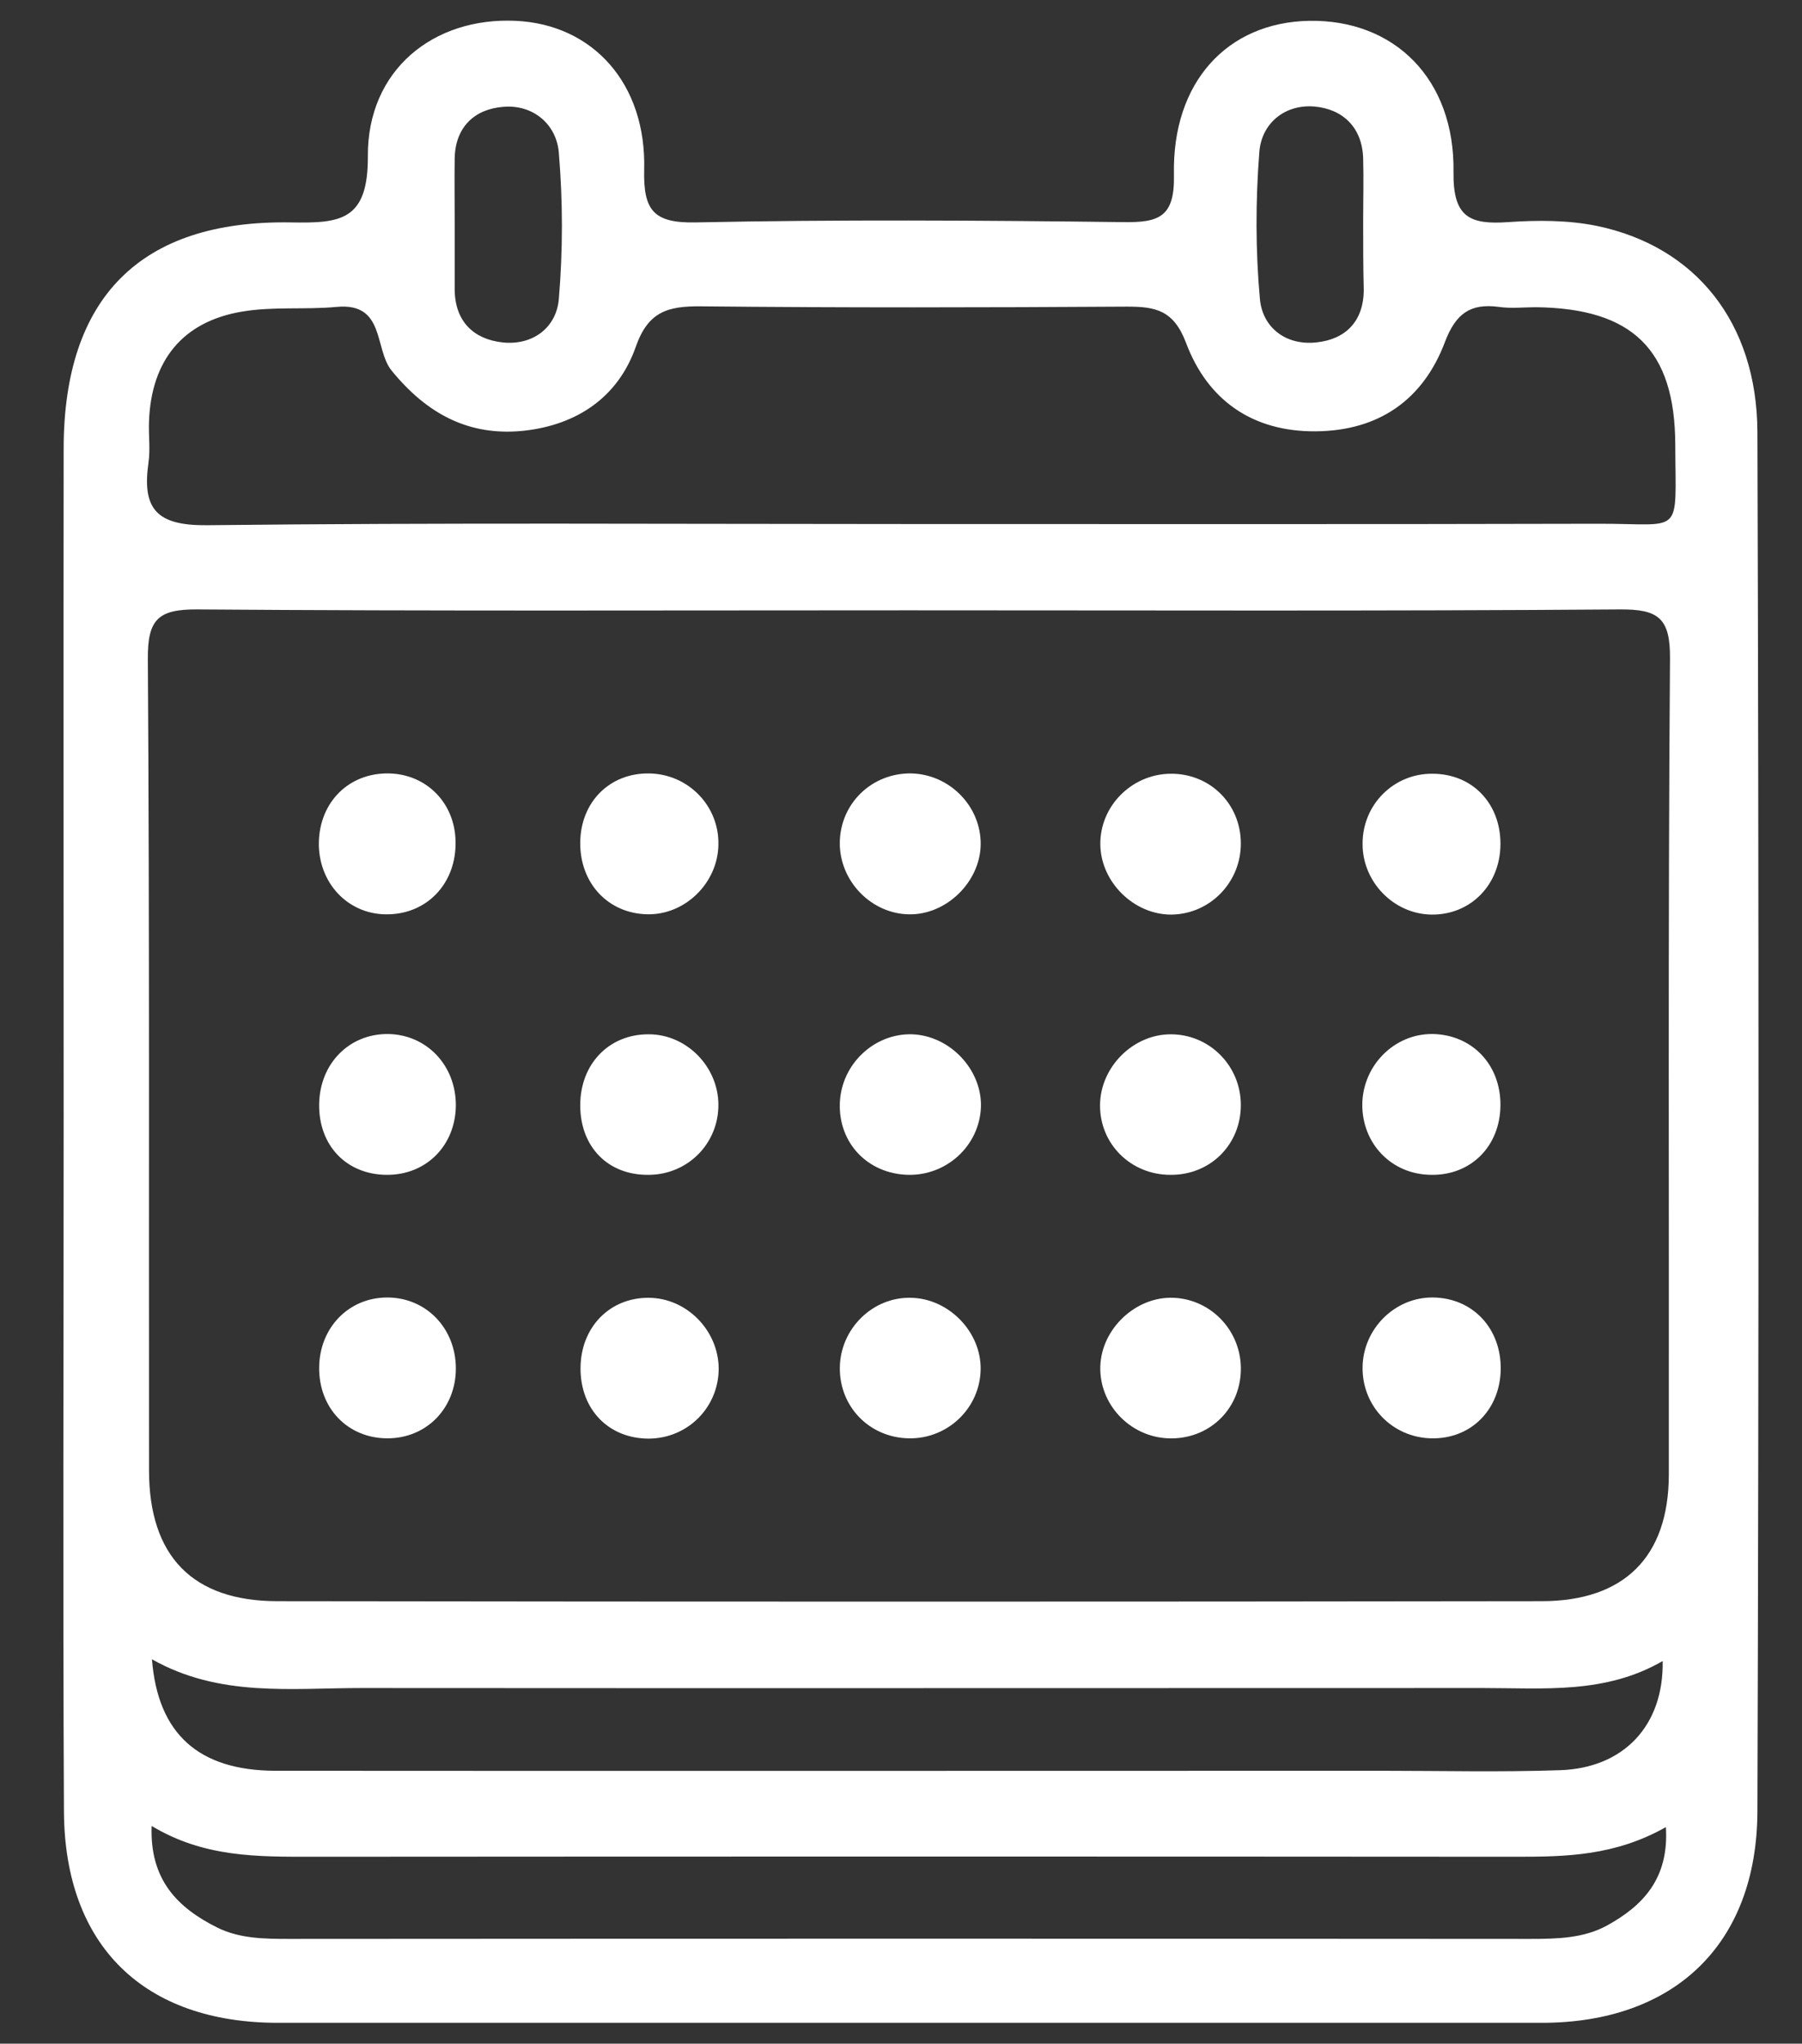 <?xml version="1.0" encoding="utf-8"?>
<!-- Generator: Adobe Illustrator 27.9.0, SVG Export Plug-In . SVG Version: 6.00 Build 0)  -->
<svg version="1.1" id="Vrstva_1" xmlns="http://www.w3.org/2000/svg" xmlns:xlink="http://www.w3.org/1999/xlink" x="0px" y="0px"
	 viewBox="0 0 61.43 69.65" style="enable-background:new 0 0 61.43 69.65;" xml:space="preserve">
<rect x="0" y="0" width="61.43" height="69.65" fill="#333333" stroke="none"/>
<style type="text/css">
	.st0{fill:#FFFFFF;}
</style>
<g>
	<path class="st0" d="M2.17,38.06c0-7.6-0.01-15.2,0-22.79C2.18,10.14,4.79,7.5,9.9,7.58c1.69,0.03,2.65-0.04,2.64-2.25
		c-0.02-2.94,2.23-4.75,5.04-4.62c2.63,0.12,4.46,2.14,4.38,5.08c-0.03,1.38,0.32,1.82,1.76,1.79c4.84-0.1,9.69-0.07,14.54-0.01
		c1.23,0.02,1.79-0.15,1.76-1.61c-0.07-3.16,1.82-5.2,4.61-5.25c2.9-0.05,4.97,1.98,4.92,5.16c-0.02,1.54,0.56,1.79,1.86,1.7
		c1.01-0.07,2.05-0.07,3.03,0.13c3.36,0.7,5.45,3.29,5.47,7.01c0.05,15.68,0.05,31.35,0,47.03c-0.02,4.54-2.85,7.2-7.35,7.2
		c-14.36,0-28.72,0-43.08,0c-4.57,0-7.27-2.62-7.3-7.19C2.14,53.85,2.17,45.96,2.17,38.06z M30.97,20.8
		c-8.08,0-16.16,0.03-24.24-0.03c-1.34-0.01-1.7,0.34-1.69,1.69c0.06,9.22,0.03,18.43,0.04,27.65c0,2.92,1.48,4.46,4.38,4.46
		c14.36,0.02,28.73,0.02,43.09,0c2.83,0,4.33-1.52,4.34-4.3c0.01-9.28-0.03-18.55,0.04-27.83c0.01-1.38-0.4-1.68-1.71-1.67
		C47.13,20.83,39.05,20.8,30.97,20.8z M30.95,17.86c7.84,0,15.68,0.01,23.52-0.01c2.94-0.01,2.65,0.48,2.64-2.69
		c-0.01-3.25-1.46-4.65-4.75-4.69c-0.42,0-0.84,0.05-1.26-0.01c-0.97-0.13-1.47,0.22-1.84,1.19c-0.74,1.97-2.25,3.03-4.4,3.05
		c-2.17,0.02-3.7-1.07-4.43-3.02c-0.42-1.11-1.04-1.23-2-1.23c-4.85,0.03-9.69,0.04-14.54-0.01c-1.13-0.01-1.8,0.18-2.22,1.39
		c-0.6,1.7-1.99,2.65-3.81,2.85c-1.89,0.2-3.32-0.59-4.51-2.05c-0.6-0.74-0.21-2.33-1.88-2.17c-1.07,0.1-2.17-0.02-3.22,0.16
		c-2.03,0.34-3.09,1.67-3.17,3.73c-0.02,0.48,0.05,0.96-0.02,1.43c-0.22,1.57,0.28,2.14,2.01,2.12
		C15.03,17.81,22.99,17.86,30.95,17.86z M56.68,56.61c-1.95,1.13-4.05,0.92-6.12,0.92c-12.75,0-25.49,0.01-38.24,0
		c-2.4,0-4.84,0.32-7.14-0.98c0.2,2.56,1.61,3.79,4.2,3.8c12.57,0.01,25.14,0,37.7,0c2.03,0,4.07,0.05,6.1-0.02
		C55.35,60.26,56.72,58.81,56.68,56.61z M5.17,62.23c-0.07,1.84,0.89,2.79,2.23,3.46c0.76,0.38,1.61,0.39,2.45,0.39
		c14.11-0.01,28.21-0.01,42.32,0c0.91,0,1.82-0.02,2.62-0.46c1.21-0.67,2.11-1.59,2-3.35c-1.74,0.98-3.4,1.01-5.08,1.01
		c-13.69-0.01-27.38-0.01-41.06,0C8.8,63.28,6.96,63.31,5.17,62.23z M15.5,7.54c0,0.78,0,1.55,0,2.33c0.01,1.08,0.64,1.69,1.63,1.8
		c1.02,0.11,1.83-0.49,1.92-1.47c0.14-1.66,0.14-3.34,0-5c-0.08-0.96-0.87-1.64-1.88-1.56c-0.97,0.07-1.65,0.67-1.67,1.76
		C15.49,6.11,15.5,6.83,15.5,7.54z M46.47,7.55c0-0.72,0.02-1.43,0-2.15c-0.03-1.07-0.71-1.69-1.67-1.77
		c-1.01-0.08-1.8,0.58-1.87,1.56c-0.13,1.66-0.13,3.35,0.02,5c0.09,0.98,0.89,1.59,1.92,1.48c0.99-0.1,1.62-0.71,1.62-1.8
		C46.47,9.1,46.47,8.33,46.47,7.55z"/>
	<path class="st0" d="M33.43,28.67c0.05,1.27-1.05,2.44-2.32,2.49c-1.29,0.05-2.42-1.01-2.48-2.32c-0.05-1.34,0.97-2.43,2.31-2.48
		C32.25,26.32,33.38,27.36,33.43,28.67z"/>
	<path class="st0" d="M42.3,28.73c0.01,1.33-1.04,2.42-2.36,2.44c-1.28,0.01-2.41-1.1-2.43-2.38c-0.02-1.31,1.06-2.4,2.38-2.42
		C41.23,26.35,42.29,27.38,42.3,28.73z"/>
	<path class="st0" d="M15.54,37.67c-0.01,1.37-1.01,2.38-2.36,2.37c-1.37-0.01-2.32-1-2.3-2.41c0.02-1.38,1.02-2.4,2.35-2.39
		C14.54,35.26,15.54,36.3,15.54,37.67z"/>
	<path class="st0" d="M28.63,37.59c0.05-1.32,1.17-2.38,2.47-2.34c1.29,0.05,2.38,1.21,2.34,2.48c-0.05,1.31-1.16,2.34-2.49,2.31
		C29.57,40,28.58,38.95,28.63,37.59z"/>
	<path class="st0" d="M42.3,37.66c0,1.35-1.04,2.39-2.4,2.38c-1.35,0-2.41-1.05-2.4-2.38c0.01-1.29,1.12-2.41,2.41-2.41
		C41.24,35.25,42.3,36.33,42.3,37.66z"/>
	<path class="st0" d="M15.54,46.64c0,1.36-1.01,2.39-2.35,2.38c-1.34-0.01-2.32-1.03-2.31-2.41c0.01-1.37,1.02-2.4,2.34-2.39
		C14.54,44.23,15.54,45.28,15.54,46.64z"/>
	<path class="st0" d="M33.43,46.67c-0.02,1.31-1.11,2.37-2.44,2.35c-1.35-0.02-2.38-1.08-2.36-2.42c0.02-1.32,1.12-2.4,2.42-2.37
		C32.34,44.25,33.45,45.39,33.43,46.67z"/>
	<path class="st0" d="M40,44.23c1.31,0.05,2.34,1.16,2.3,2.49c-0.04,1.35-1.12,2.35-2.47,2.3c-1.32-0.05-2.37-1.17-2.32-2.47
		C37.56,45.27,38.73,44.18,40,44.23z"/>
	<path class="st0" d="M13.27,31.16c-1.32,0.05-2.36-0.97-2.4-2.33c-0.03-1.39,0.92-2.43,2.26-2.47c1.34-0.04,2.38,0.96,2.4,2.32
		C15.56,30.07,14.6,31.12,13.27,31.16z"/>
	<path class="st0" d="M24.49,28.79c-0.02,1.3-1.13,2.39-2.41,2.37c-1.34-0.02-2.31-1.05-2.3-2.44c0.01-1.39,1.01-2.39,2.37-2.36
		C23.47,26.39,24.52,27.47,24.49,28.79z"/>
	<path class="st0" d="M48.81,31.17c-1.29-0.01-2.37-1.11-2.36-2.42c0-1.33,1.06-2.39,2.38-2.38c1.36,0,2.33,1.01,2.32,2.41
		C51.14,30.15,50.14,31.18,48.81,31.17z"/>
	<path class="st0" d="M24.49,37.64c0.01,1.33-1.04,2.39-2.37,2.4c-1.39,0.02-2.34-0.95-2.34-2.37c0-1.4,0.97-2.42,2.32-2.42
		C23.39,35.24,24.48,36.34,24.49,37.64z"/>
	<path class="st0" d="M51.15,37.67c-0.01,1.39-1,2.39-2.36,2.37c-1.35-0.01-2.36-1.06-2.35-2.41c0.02-1.32,1.09-2.4,2.39-2.39
		C50.18,35.26,51.16,36.28,51.15,37.67z"/>
	<path class="st0" d="M48.79,49.02c-1.33-0.03-2.36-1.1-2.34-2.43c0.02-1.31,1.11-2.39,2.41-2.37c1.34,0.02,2.31,1.04,2.3,2.44
		C51.14,48.05,50.14,49.05,48.79,49.02z"/>
	<path class="st0" d="M22.12,44.23c1.29,0.01,2.37,1.11,2.38,2.41c0,1.32-1.05,2.38-2.38,2.39c-1.37,0-2.33-0.99-2.33-2.39
		C19.79,45.24,20.78,44.22,22.12,44.23z"/>
</g>
</svg>
